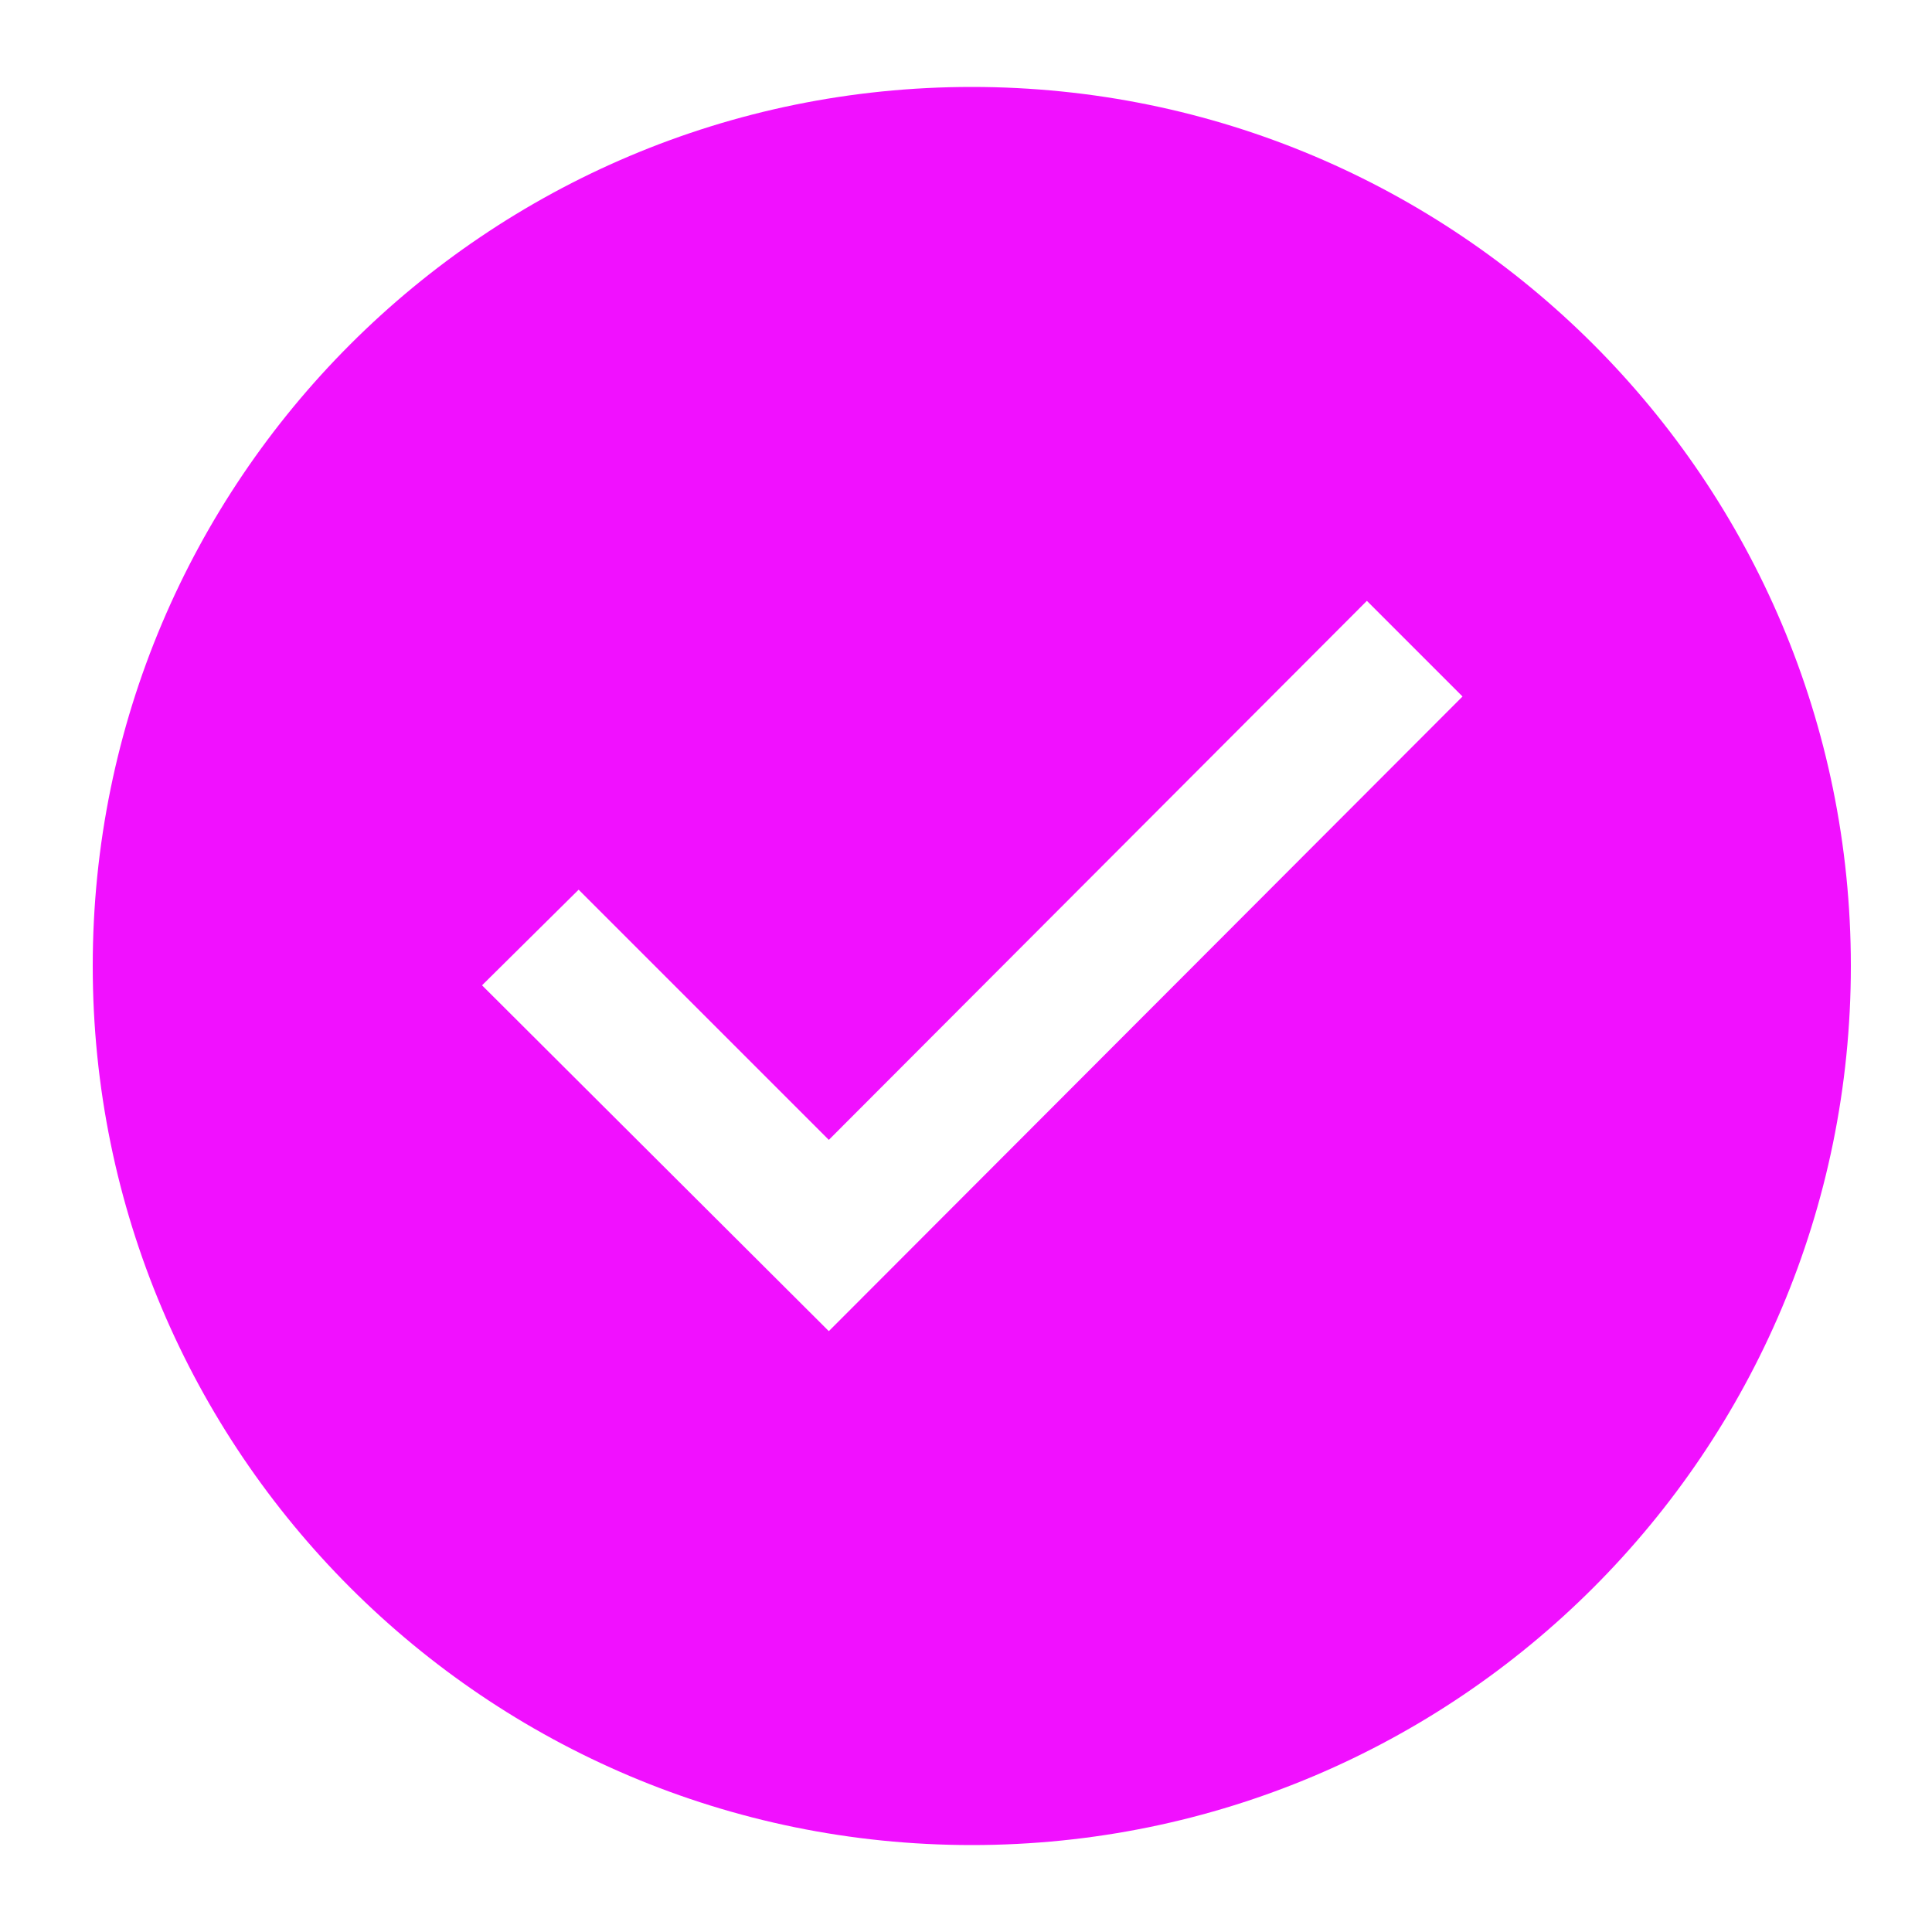 <?xml version="1.0" encoding="UTF-8"?>
<svg id="Calque_1" data-name="Calque 1" xmlns="http://www.w3.org/2000/svg" viewBox="0 0 200 200">
  <defs>
    <style>
      .cls-1 {
        fill: #f110ff;
      }
    </style>
  </defs>
  <path class="cls-1" d="M100.6,9C50.34,9,9.6,49.74,9.6,100s40.74,91,91,91,91-40.74,91-91S150.86,9,100.6,9ZM85.8,137.8l-35.9-35.8,10-9.9,25.9,25.9,55.7-55.8,9.9,9.9-65.6,65.7Z"/>
</svg>